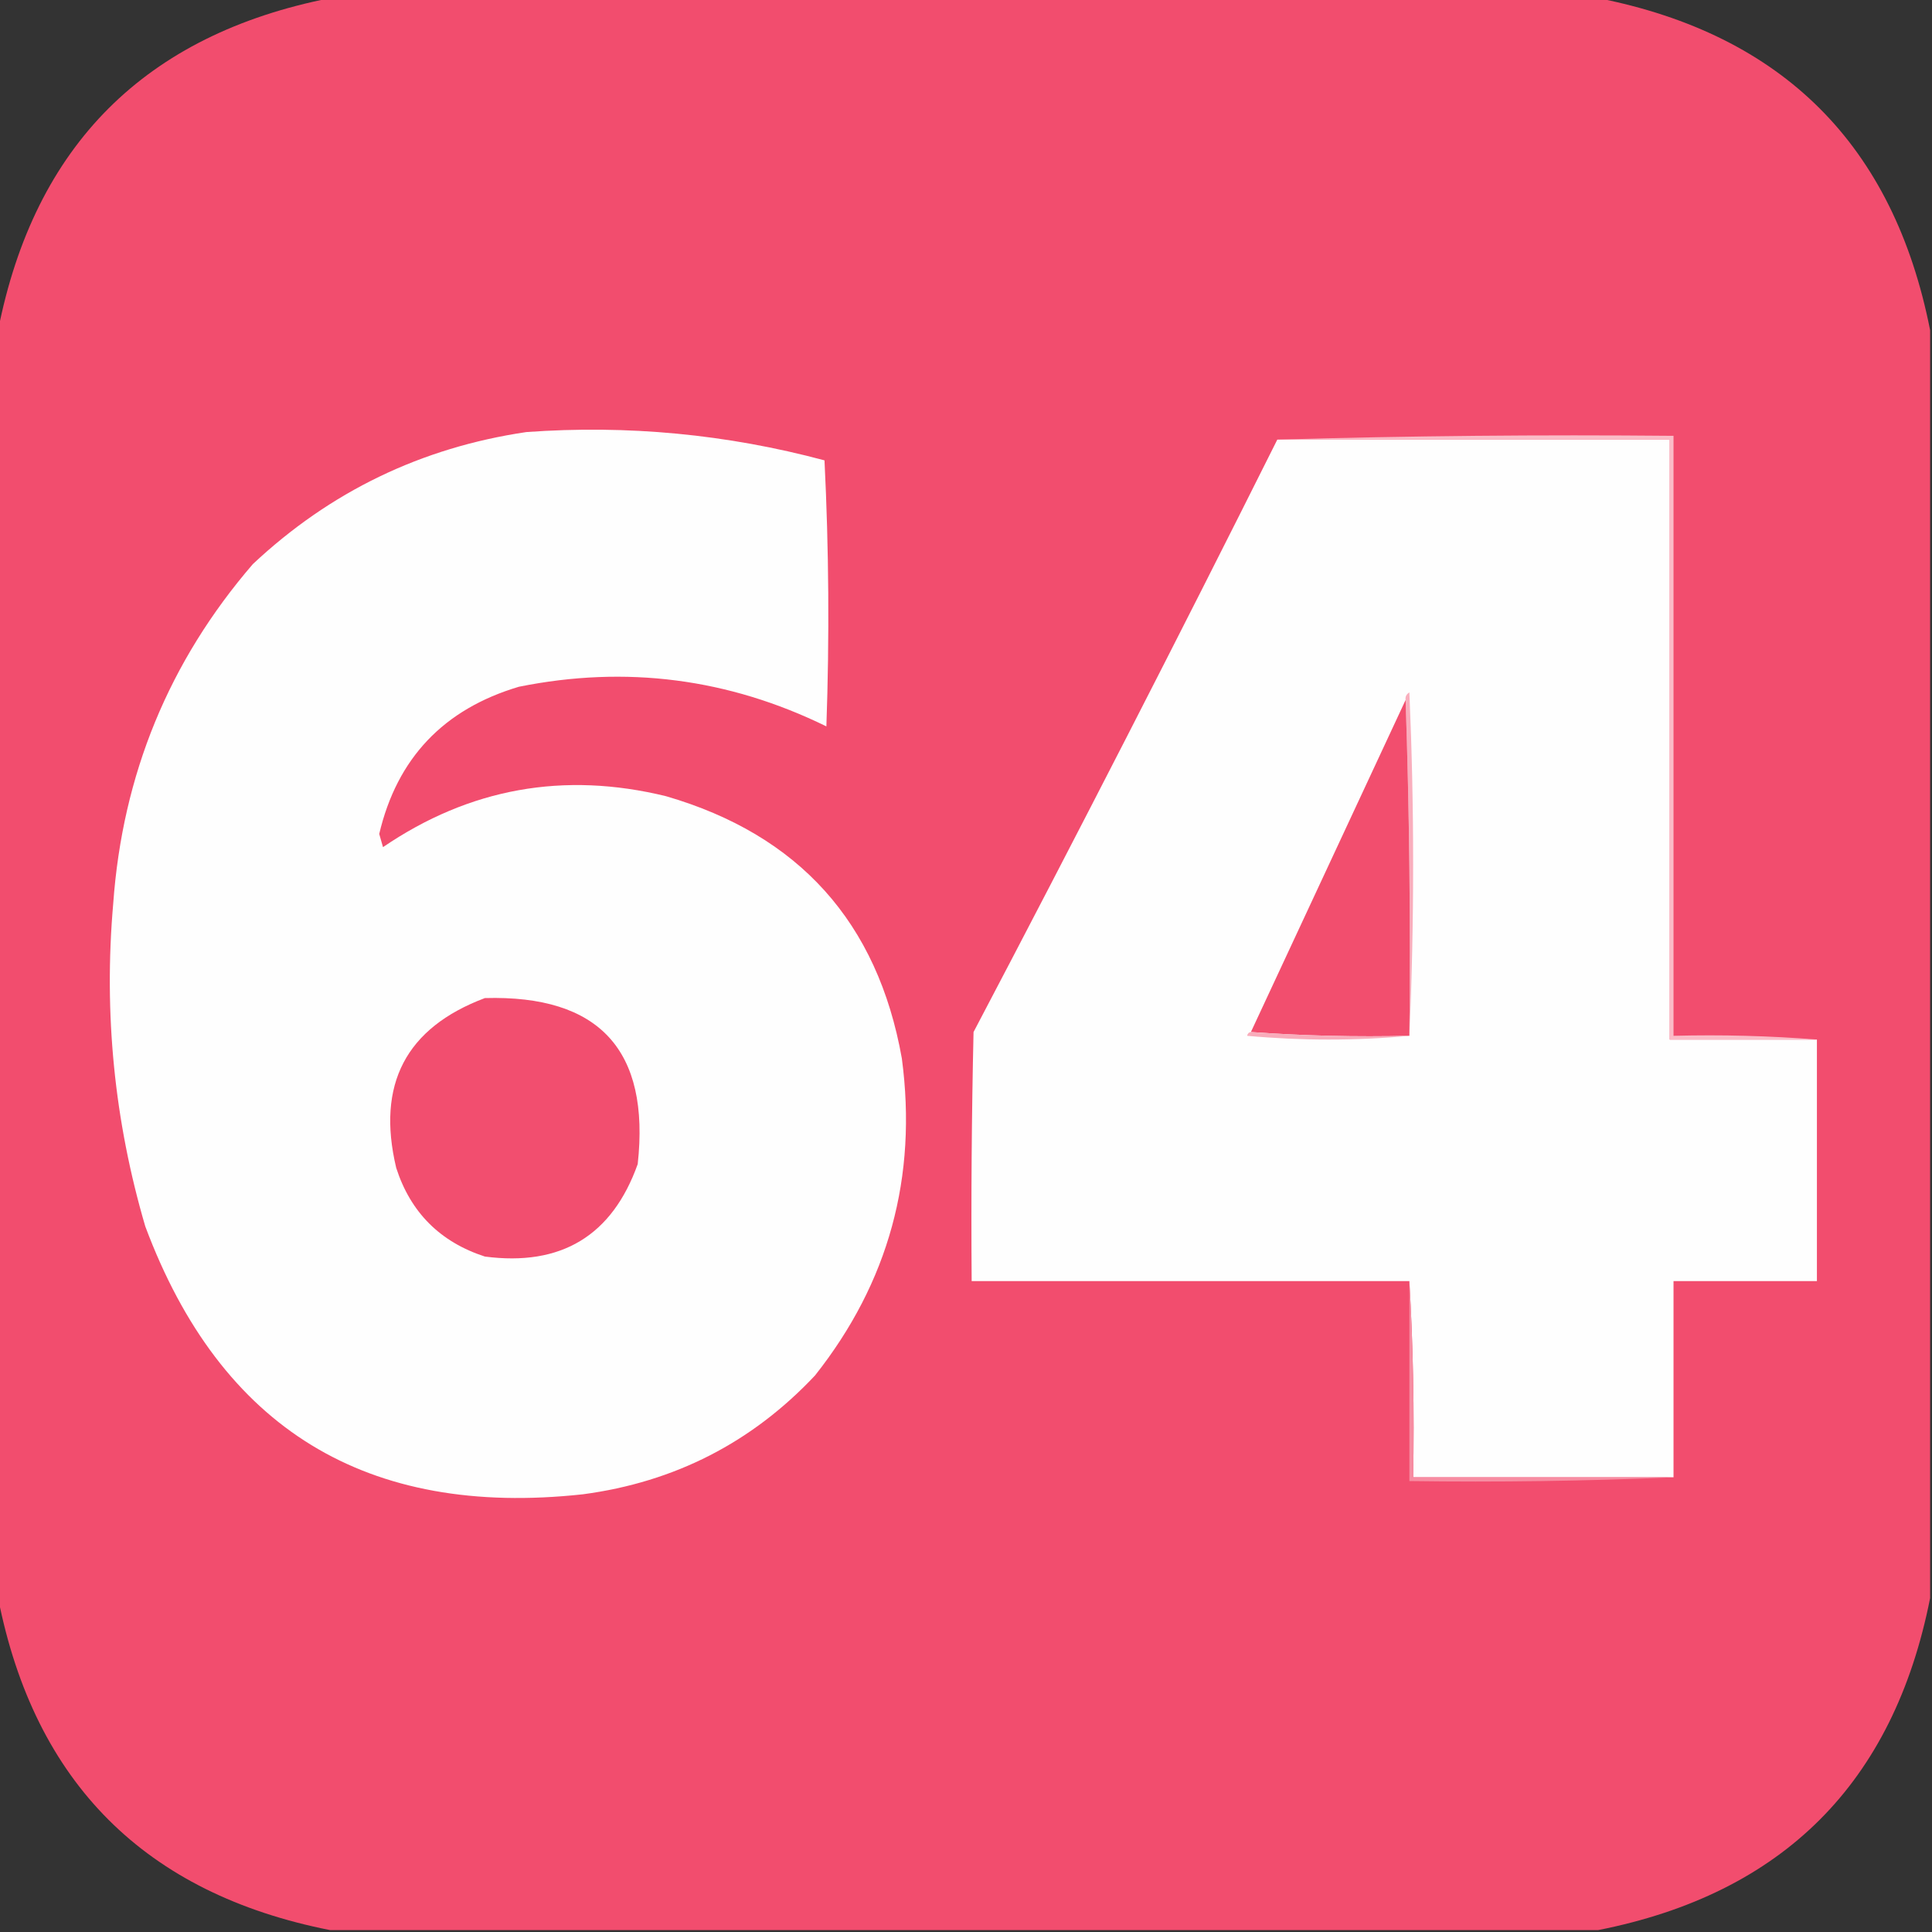 <?xml version="1.0" encoding="UTF-8"?>
<!DOCTYPE svg PUBLIC "-//W3C//DTD SVG 1.1//EN" "http://www.w3.org/Graphics/SVG/1.1/DTD/svg11.dtd">
<svg xmlns="http://www.w3.org/2000/svg" version="1.1" width="512px" height="512px" style="shape-rendering:geometricPrecision; text-rendering:geometricPrecision; image-rendering:optimizeQuality; fill-rule:evenodd; clip-rule:evenodd" xmlns:xlink="http://www.w3.org/1999/xlink">
<rect width="100%" height="100%" fill="#333333" stroke="none"/>
<g><path style="opacity:0.999" fill="#f24d6e" d="M 87.5,-0.5 C 199.5,-0.5 311.5,-0.5 423.5,-0.5C 472.5,9.167 501.833,38.5 511.5,87.5C 511.5,199.5 511.5,311.5 511.5,423.5C 501.833,472.5 472.5,501.833 423.5,511.5C 311.5,511.5 199.5,511.5 87.5,511.5C 38.5,501.833 9.167,472.5 -0.5,423.5C -0.5,311.5 -0.5,199.5 -0.5,87.5C 9.167,38.5 38.5,9.167 87.5,-0.5 Z"/></g>
<g><path style="opacity:1" fill="#fefefe" d="M 139.5,114.5 C 166.287,112.566 192.62,115.066 218.5,122C 219.66,145.427 219.827,168.927 219,192.5C 193.033,179.775 165.866,176.275 137.5,182C 117.557,187.94 105.223,200.94 100.5,221C 100.833,222.167 101.167,223.333 101.5,224.5C 124.416,208.885 149.416,204.385 176.5,211C 211.75,221.248 232.584,244.415 239,280.5C 243.161,311.867 235.494,339.867 216,364.5C 199.314,382.261 178.814,392.761 154.5,396C 97.171,402.264 58.504,378.597 38.5,325C 30.302,297.075 27.468,268.575 30,239.5C 32.452,205.285 44.785,175.285 67,149.5C 87.499,130.276 111.666,118.609 139.5,114.5 Z"/></g>
<g><path style="opacity:1" fill="#fefefe" d="M 338.5,116.5 C 373.167,116.5 407.833,116.5 442.5,116.5C 442.5,169.5 442.5,222.5 442.5,275.5C 455.5,275.5 468.5,275.5 481.5,275.5C 481.5,296.833 481.5,318.167 481.5,339.5C 468.833,339.5 456.167,339.5 443.5,339.5C 443.5,356.833 443.5,374.167 443.5,391.5C 420.5,391.5 397.5,391.5 374.5,391.5C 374.83,373.992 374.497,356.659 373.5,339.5C 334.833,339.5 296.167,339.5 257.5,339.5C 257.333,317.497 257.5,295.497 258,273.5C 285.37,221.426 312.203,169.093 338.5,116.5 Z"/></g>
<g><path style="opacity:1" fill="#fbbcc7" d="M 338.5,116.5 C 373.329,115.502 408.329,115.168 443.5,115.5C 443.5,168.5 443.5,221.5 443.5,274.5C 456.344,274.171 469.011,274.505 481.5,275.5C 468.5,275.5 455.5,275.5 442.5,275.5C 442.5,222.5 442.5,169.5 442.5,116.5C 407.833,116.5 373.167,116.5 338.5,116.5 Z"/></g>
<g><path style="opacity:1" fill="#f9aebd" d="M 373.5,274.5 C 373.831,244.662 373.498,214.995 372.5,185.5C 372.369,184.624 372.702,183.957 373.5,183.5C 374.83,213.997 374.83,244.331 373.5,274.5 Z"/></g>
<g><path style="opacity:1" fill="#f24e6e" d="M 372.5,185.5 C 373.498,214.995 373.831,244.662 373.5,274.5C 359.323,274.829 345.323,274.496 331.5,273.5C 345.169,244.162 358.836,214.829 372.5,185.5 Z"/></g>
<g><path style="opacity:1" fill="#f24e6f" d="M 128.5,264.5 C 158.816,263.65 172.316,278.317 169,308.5C 162.227,327.481 148.727,335.647 128.5,333C 116.641,329.141 108.807,321.307 105,309.5C 99.728,287.369 107.561,272.369 128.5,264.5 Z"/></g>
<g><path style="opacity:1" fill="#f9acbb" d="M 331.5,273.5 C 345.323,274.496 359.323,274.829 373.5,274.5C 359.328,275.826 344.994,275.826 330.5,274.5C 330.624,273.893 330.957,273.56 331.5,273.5 Z"/></g>
<g><path style="opacity:1" fill="#f78da2" d="M 373.5,339.5 C 374.497,356.659 374.83,373.992 374.5,391.5C 397.5,391.5 420.5,391.5 443.5,391.5C 420.339,392.498 397.006,392.831 373.5,392.5C 373.5,374.833 373.5,357.167 373.5,339.5 Z"/></g>
</svg>
